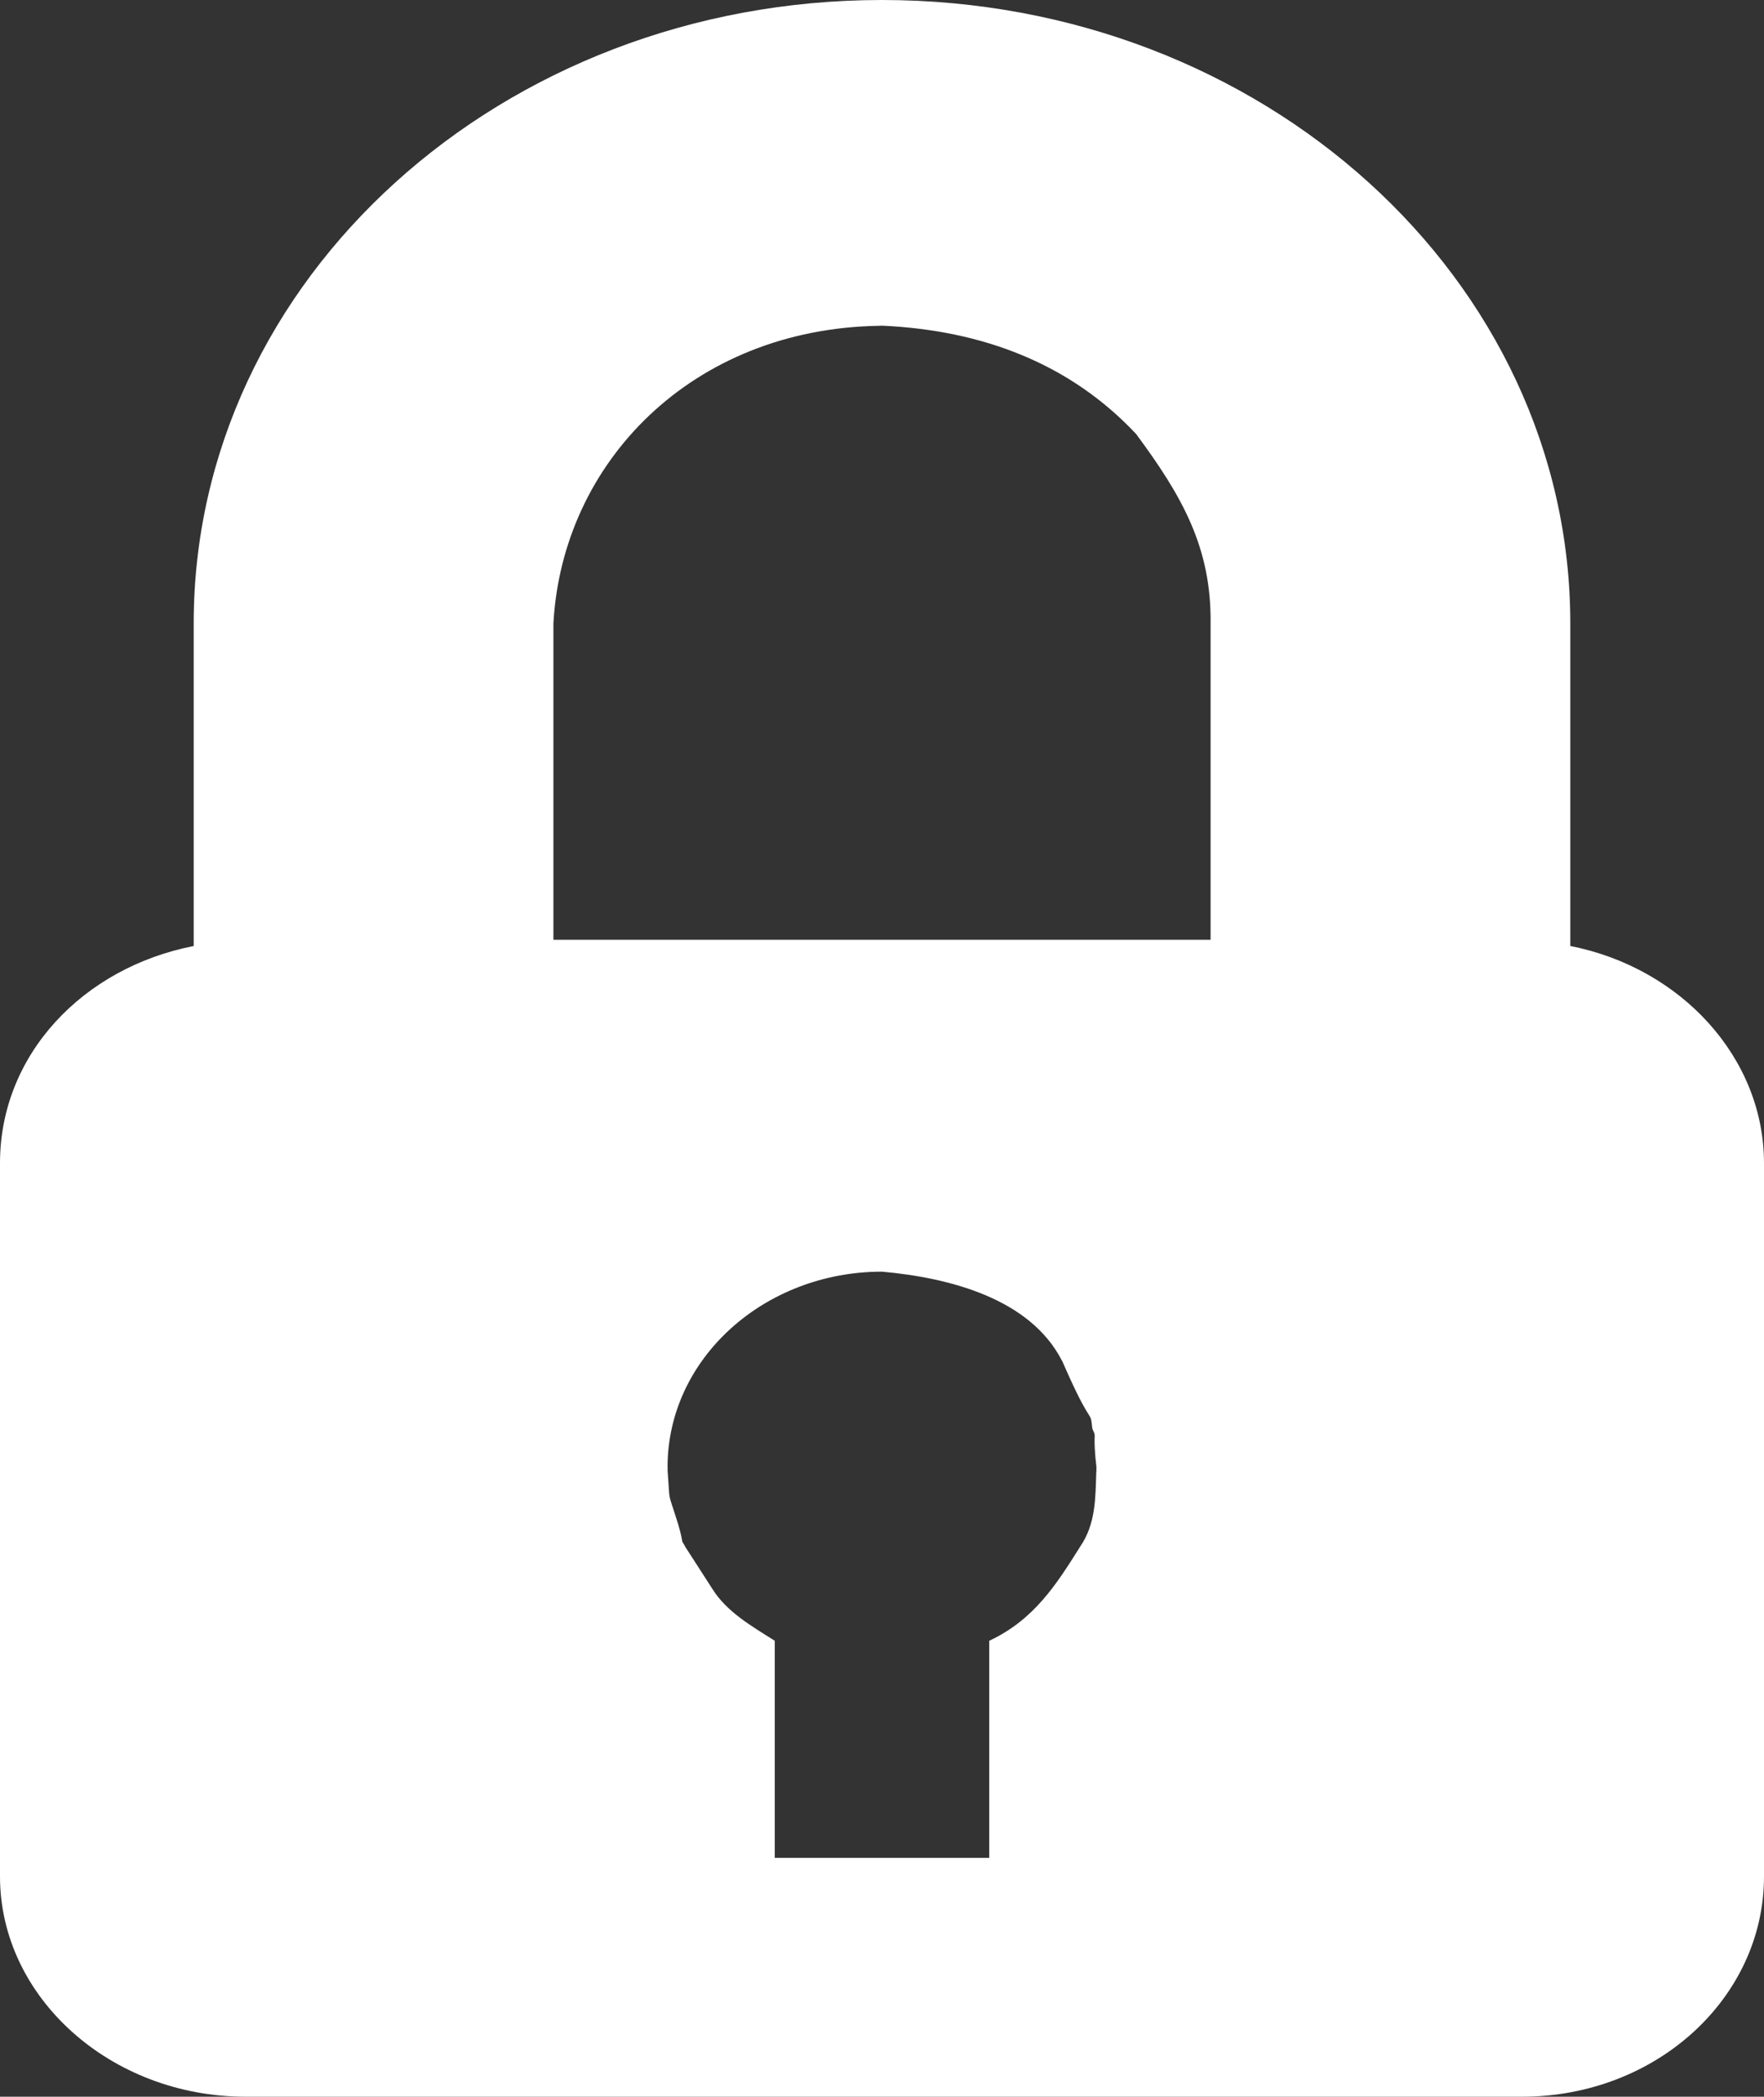 <svg xmlns="http://www.w3.org/2000/svg" width="51" height="60.6" viewBox="0, 0, 51, 60.6"><rect x="0" y="0" width="51" height="60.6" fill="#333333" stroke="none"/><path d="M25.5 0c11 0 19.9 8.068 19.9 18.019v9.323c3.2.627 5.6 3.227 5.6 6.275v20.618c0 3.496-3.1 6.365-7 6.365H7.1c-3.9 0-7.1-2.869-7.1-6.365V33.617c0-3.138 2.4-5.648 5.6-6.275v-9.323C5.6 8.068 14.5 0 25.5 0zm0 36.754c-3.4 0-6.2 2.51-6.2 5.648l.004.055-.004.035c.081 1.039-.017.517.306 1.561.177.607.06.417.195.628l.005.017.627.972.151.236.003.003c.415.675 1.14 1.088 1.813 1.513v6.275h6.2v-6.275c1.298-.605 1.946-1.633 2.632-2.725.448-.652.438-1.401.462-2.12l.006-.085-.002-.027.002-.063-.031-.291c-.065-.783.042-.526-.088-.819-.062-.568.001-.023-.681-1.527l-.195-.439-.006-.005c-.92-1.788-3.243-2.391-5.199-2.567zm0-27.341l-.103.004c-5.39.093-9.14 3.941-9.397 8.602v9.143h19v-9.143c.027-2.204-.839-3.7-2.152-5.474-1.905-2.031-4.433-3-7.348-3.132z" fill="#FFF"/></svg>